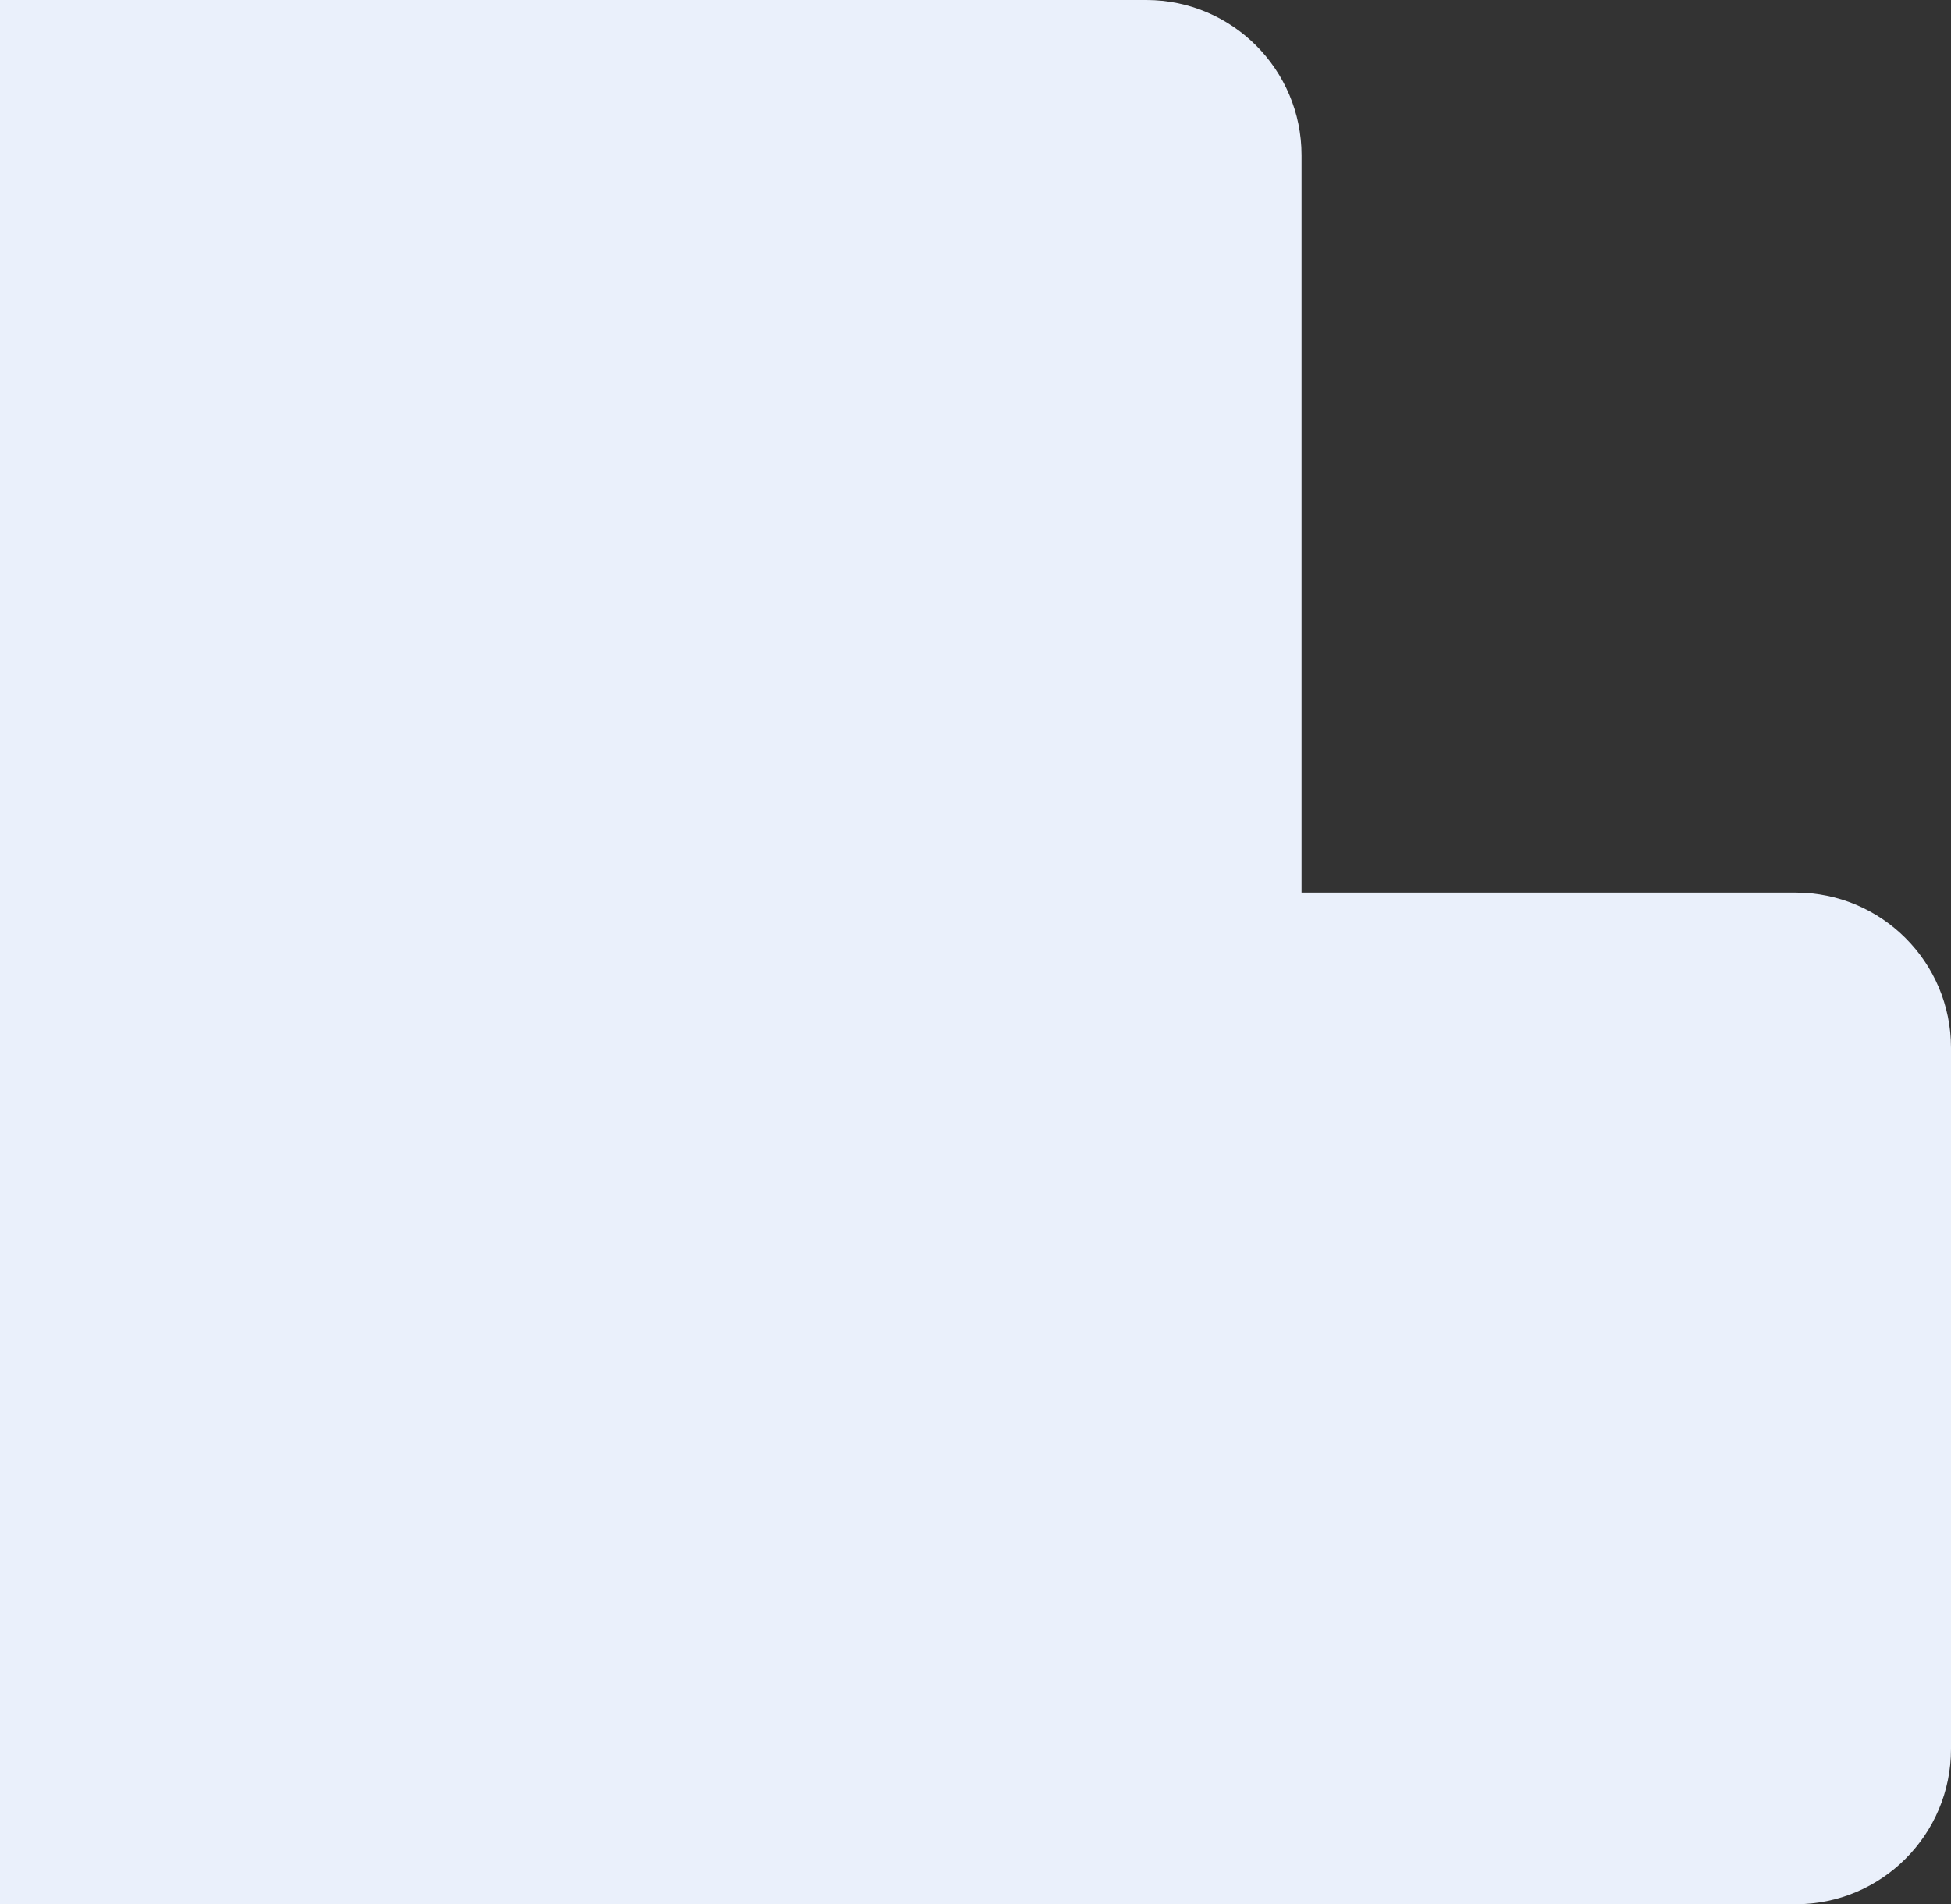 <svg width="754" height="736" viewBox="0 0 754 736" fill="none" xmlns="http://www.w3.org/2000/svg">
<rect x="0" y="0" width="754" height="736" fill="#333333" stroke="none"/>
<path d="M251 405C251 371.863 277.863 345 311 345H694C727.137 345 754 371.863 754 405V676C754 709.137 727.137 736 694 736H311C277.863 736 251 709.137 251 676V405Z" fill="#EAF0FB"/>
<path d="M0 0H443C476.137 0 503 26.863 503 60V676C503 709.137 476.137 736 443 736H0V0Z" fill="#EAF0FB"/>
</svg>
